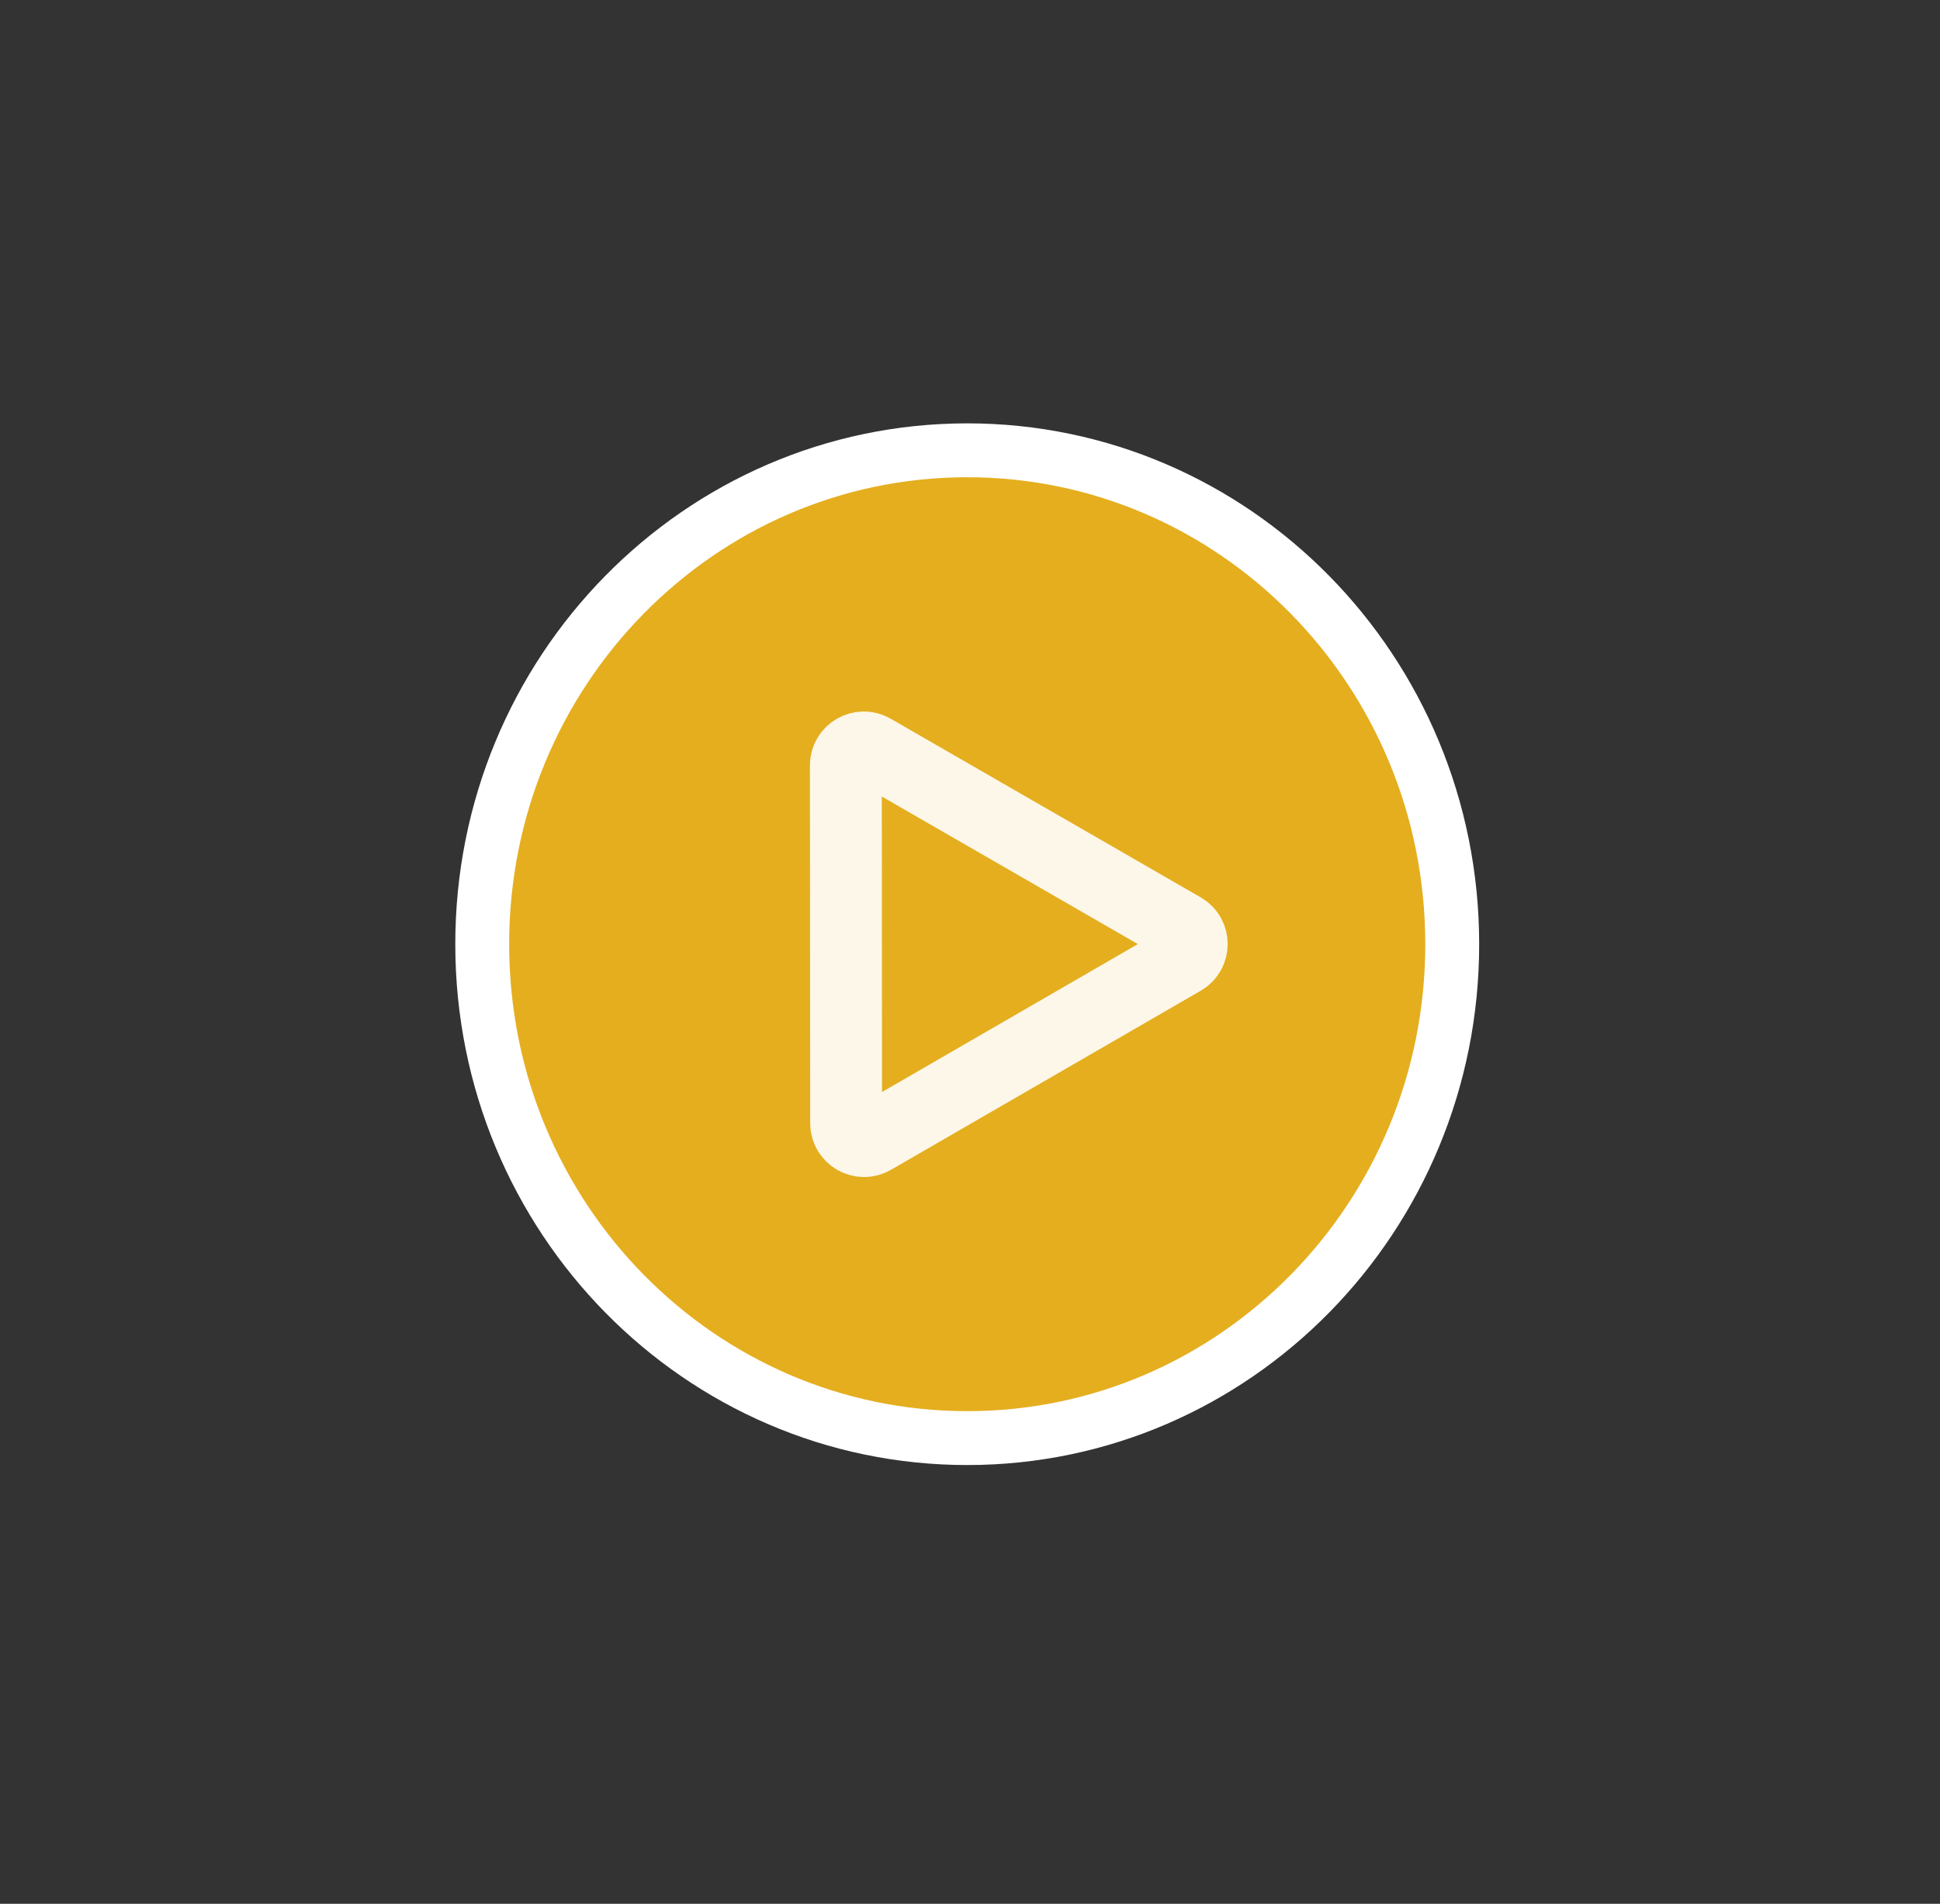 <svg width="108" height="106" viewBox="0 0 108 106" fill="none" xmlns="http://www.w3.org/2000/svg">
<rect x="0" y="0" width="108" height="106" fill="#333333" stroke="none"/>
<path d="M80.846 52.553C80.857 67.766 68.752 80.062 53.865 80.072C38.978 80.083 26.857 67.804 26.846 52.591C26.835 37.379 38.939 25.083 53.827 25.072C68.714 25.062 80.835 37.341 80.846 52.553Z" fill="#F8BC1D" fill-opacity="0.9" stroke="white" stroke-width="3"/>
<path opacity="0.9" d="M65.846 53.43L48.603 63.401C47.937 63.786 47.103 63.306 47.103 62.536L47.089 42.618C47.088 41.848 47.921 41.366 48.588 41.751L65.845 51.698C66.512 52.082 66.513 53.044 65.846 53.43Z" stroke="white" stroke-width="4"/>
</svg>
